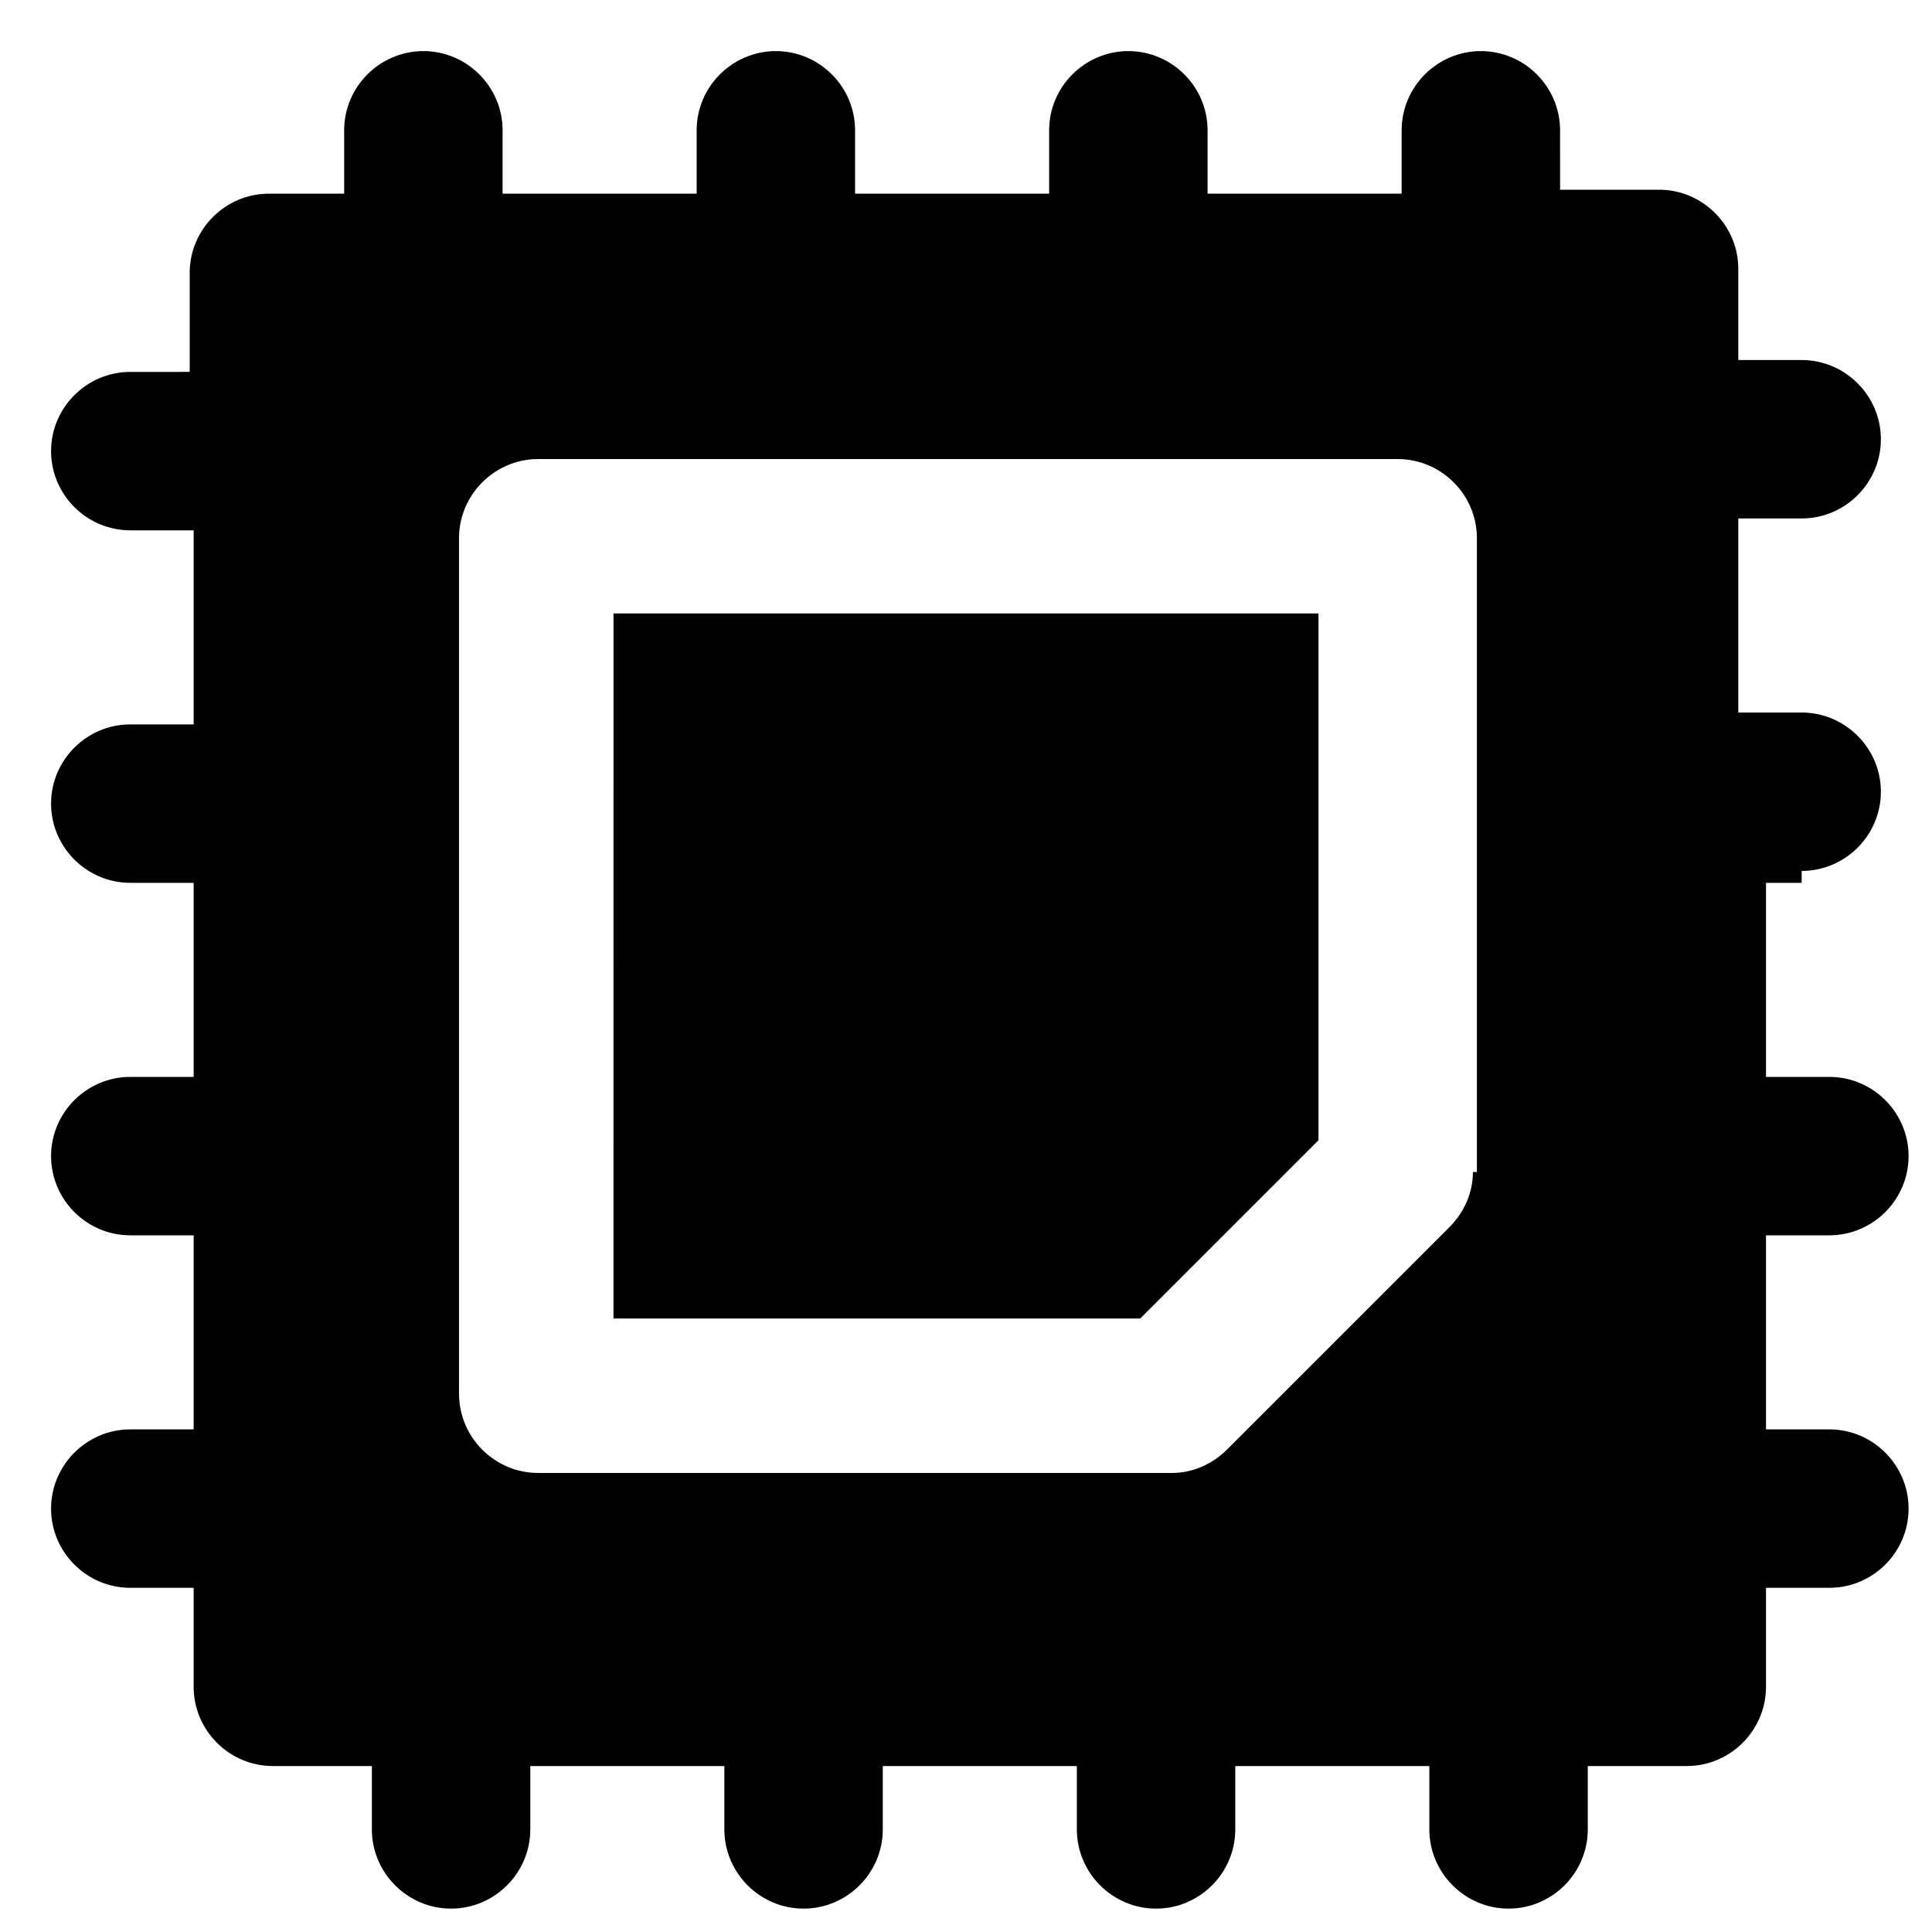 <?xml version="1.0" encoding="UTF-8"?>
<!-- Uploaded to: SVG Repo, www.svgrepo.com, Generator: SVG Repo Mixer Tools -->
<svg fill="#000000" width="800px" height="800px" version="1.1" viewBox="144 144 512 512" xmlns="http://www.w3.org/2000/svg">
 <g>
  <path d="m306.58 493.41h139.6l47.234-47.234v-139.6h-186.83z"/>
  <path d="m621.46 374.81c11.547 0 20.992-9.445 20.992-20.992s-9.445-20.992-20.992-20.992h-16.793v-51.43h16.793c11.547 0 20.992-9.445 20.992-20.992s-9.445-20.992-20.992-20.992h-16.793v-24.141c0-11.547-9.445-20.992-20.992-20.992h-26.238l-0.004-15.746c0-11.547-9.445-20.992-20.992-20.992-11.547 0-20.992 9.445-20.992 20.992v16.793h-51.43v-16.793c0-11.547-9.445-20.992-20.992-20.992s-20.992 9.445-20.992 20.992v16.793h-51.43v-16.793c0-11.547-9.445-20.992-20.992-20.992-11.547 0-20.992 9.445-20.992 20.992v16.793h-51.43v-16.793c0-11.547-9.445-20.992-20.992-20.992s-20.992 9.445-20.992 20.992v16.793h-19.941c-11.547 0-20.992 9.445-20.992 20.992v26.238l-15.746 0.004c-11.547 0-20.992 9.445-20.992 20.992s9.445 20.992 20.992 20.992h16.793v51.43h-16.793c-11.547 0-20.992 9.445-20.992 20.992s9.445 20.992 20.992 20.992h16.793v51.43h-16.793c-11.547 0-20.992 9.445-20.992 20.992s9.445 20.992 20.992 20.992h16.793v51.43h-16.793c-11.547 0-20.992 9.445-20.992 20.992s9.445 20.992 20.992 20.992h16.793v26.238c0 11.547 9.445 20.992 20.992 20.992h26.238v16.793c0 11.547 9.445 20.992 20.992 20.992s20.992-9.445 20.992-20.992v-16.793h51.43v16.793c0 11.547 9.445 20.992 20.992 20.992 11.547 0 20.992-9.445 20.992-20.992v-16.793h51.43v16.793c0 11.547 9.445 20.992 20.992 20.992s20.992-9.445 20.992-20.992v-16.793h51.43v16.793c0 11.547 9.445 20.992 20.992 20.992 11.547 0 20.992-9.445 20.992-20.992v-16.793h26.238c11.547 0 20.992-9.445 20.992-20.992v-26.238h16.793c11.547 0 20.992-9.445 20.992-20.992s-9.445-20.992-20.992-20.992h-16.793v-51.43h16.793c11.547 0 20.992-9.445 20.992-20.992s-9.445-20.992-20.992-20.992h-16.793v-51.43h9.453zm-87.117 79.77c0 5.246-2.098 10.496-6.297 14.695l-58.777 58.777c-4.199 4.199-9.445 6.297-14.695 6.297h-167.94c-11.547 0-20.992-9.445-20.992-20.992v-226.71c0-11.547 9.445-20.992 20.992-20.992h227.77c11.547 0 20.992 9.445 20.992 20.992v167.94z"/>
 </g>
</svg>